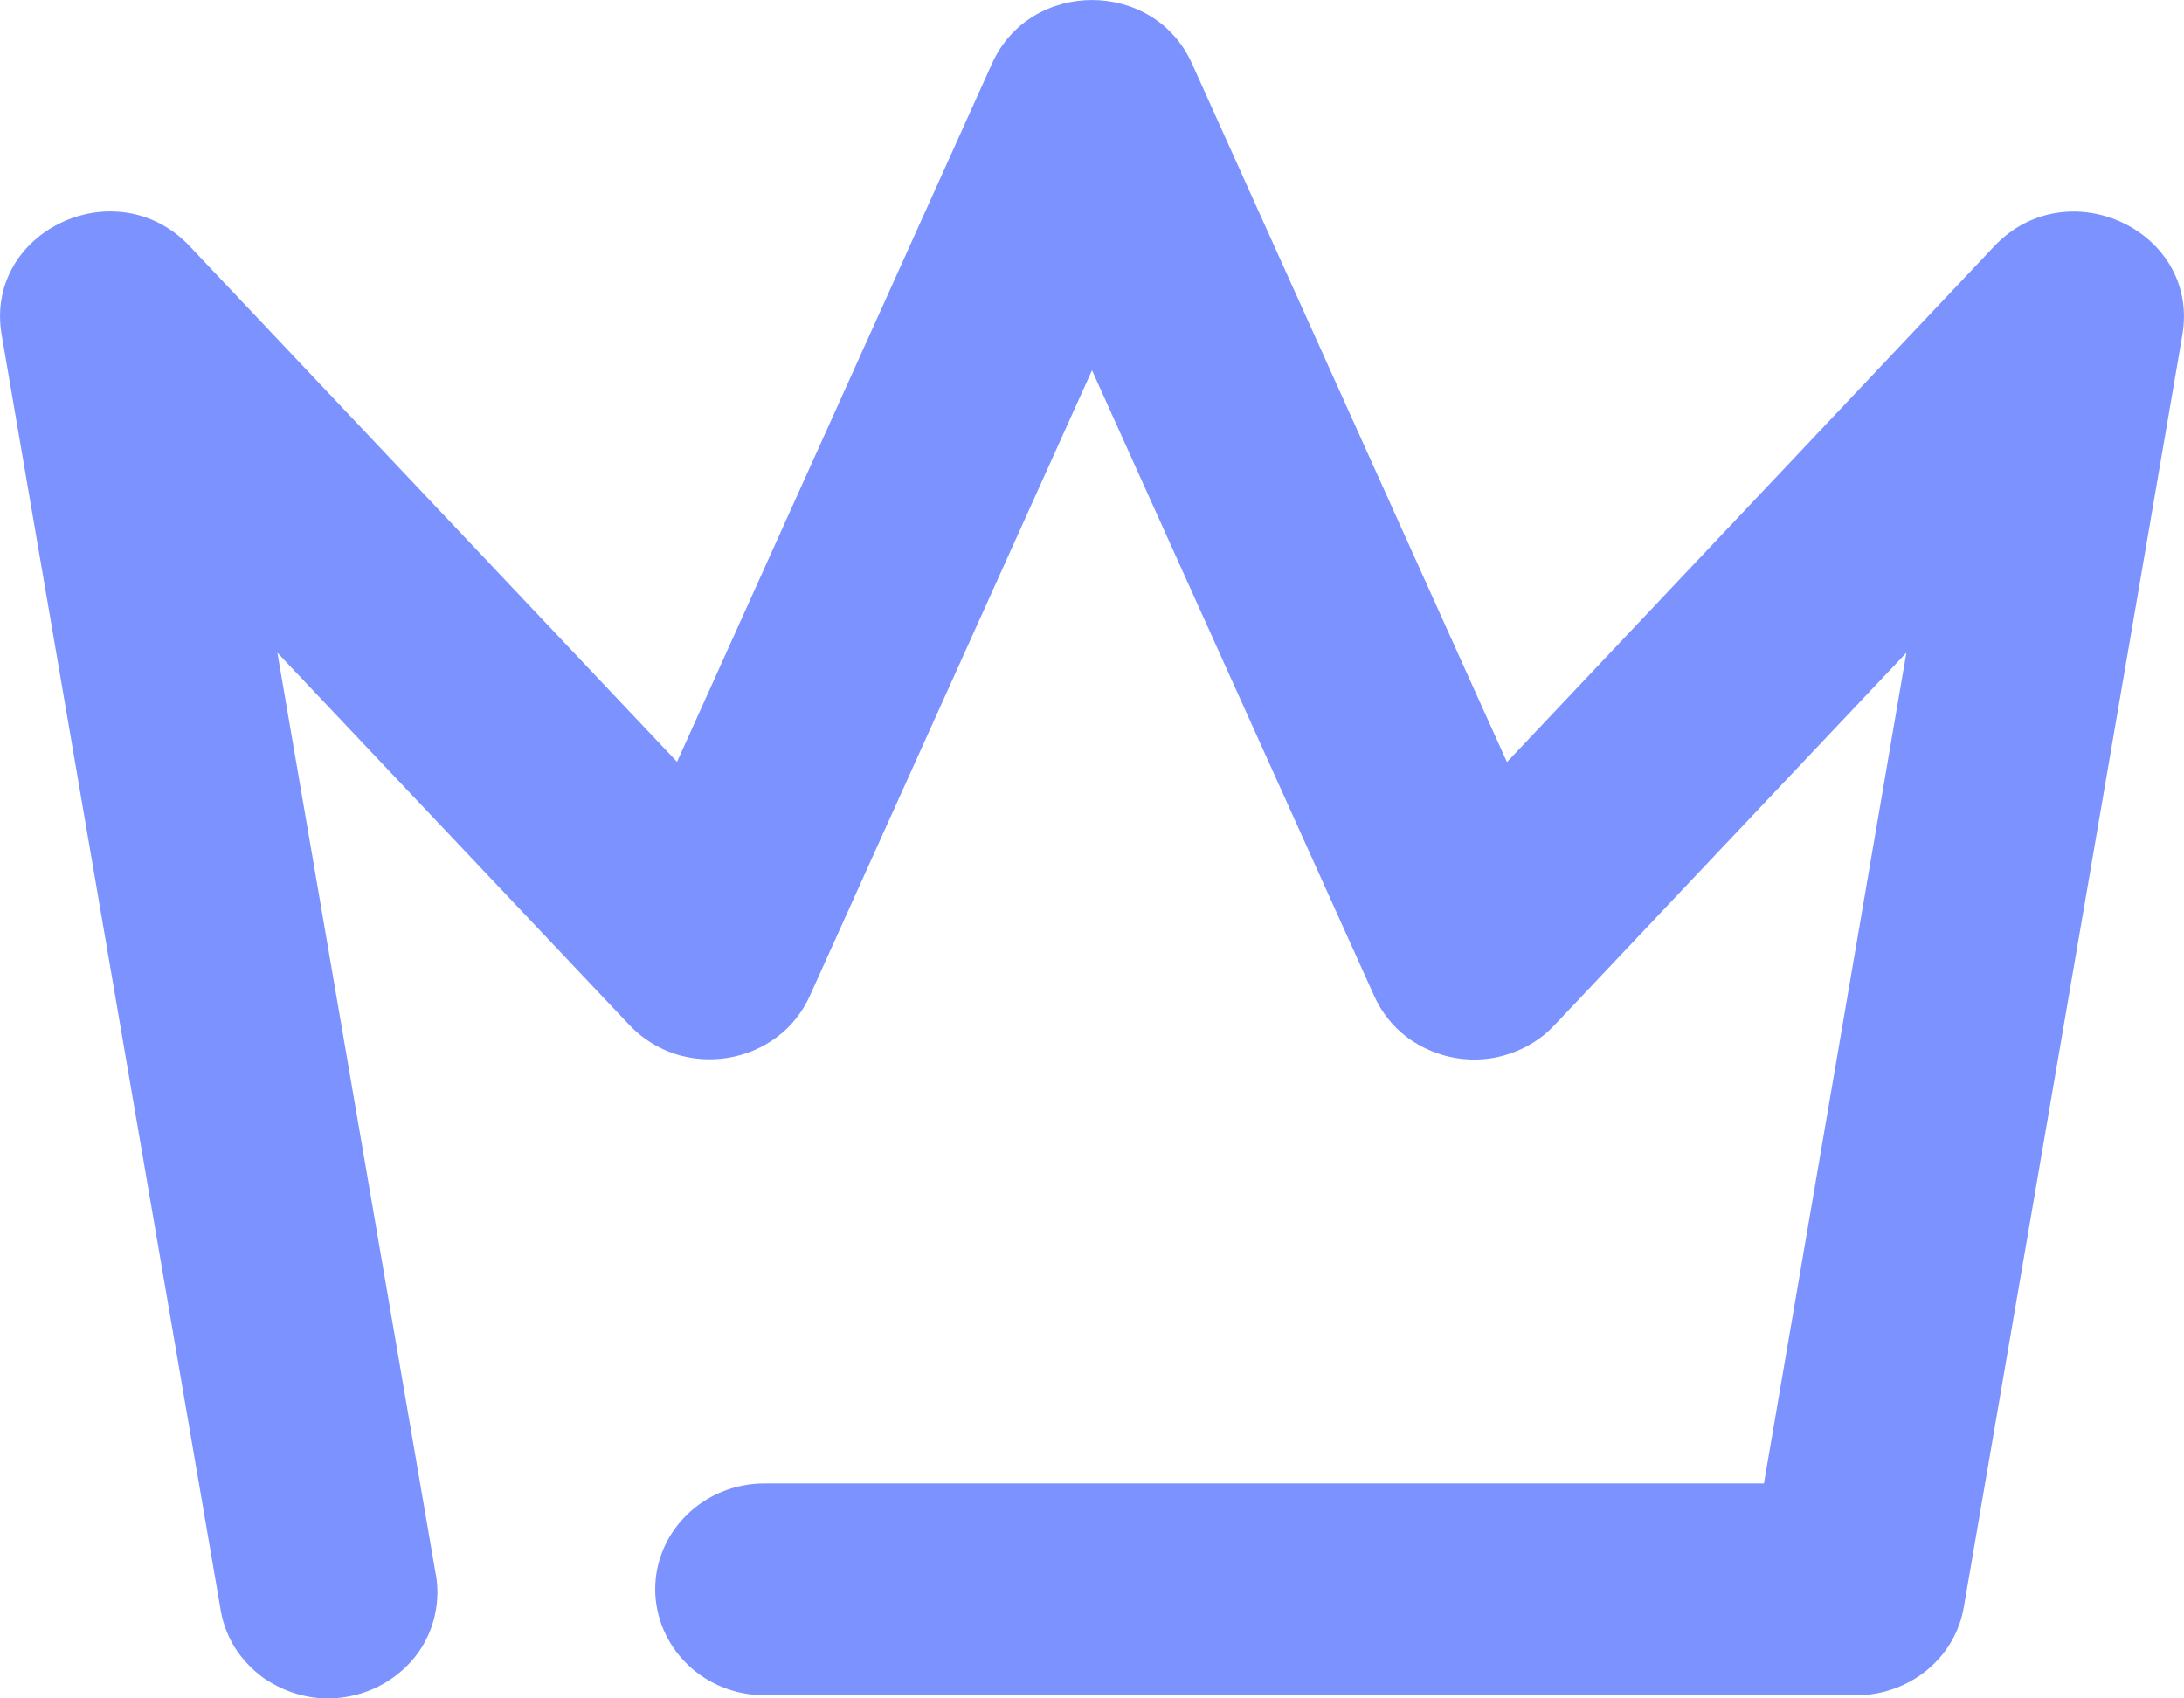 <svg width="9" height="7" viewBox="0 0 9 7" fill="none" xmlns="http://www.w3.org/2000/svg">
<path d="M1.143 2.69L1.794 6.479C1.806 6.536 1.805 6.595 1.793 6.652C1.781 6.71 1.757 6.764 1.723 6.812C1.688 6.86 1.644 6.901 1.593 6.932C1.543 6.963 1.486 6.984 1.426 6.994C1.367 7.004 1.306 7.002 1.248 6.988C1.189 6.974 1.134 6.949 1.085 6.915C1.037 6.88 0.996 6.836 0.965 6.786C0.935 6.736 0.915 6.68 0.907 6.622L0.007 1.381C-0.067 0.953 0.479 0.694 0.782 1.015L2.79 3.14L4.088 0.262C4.245 -0.087 4.755 -0.087 4.912 0.262L6.21 3.141L8.218 1.015C8.52 0.695 9.067 0.953 8.993 1.382L8.093 6.622C8.076 6.724 8.022 6.817 7.94 6.884C7.859 6.95 7.756 6.987 7.65 6.987H3.15C3.031 6.987 2.916 6.941 2.832 6.859C2.748 6.777 2.7 6.666 2.7 6.55C2.7 6.434 2.748 6.323 2.832 6.242C2.916 6.16 3.031 6.114 3.15 6.114H7.269L7.856 2.69L6.406 4.225C6.356 4.279 6.292 4.319 6.221 4.343C6.151 4.367 6.075 4.373 6.001 4.361C5.927 4.349 5.858 4.319 5.798 4.275C5.739 4.23 5.693 4.172 5.663 4.105L4.5 1.526L3.337 4.105C3.307 4.171 3.261 4.23 3.202 4.274C3.142 4.319 3.073 4.348 2.999 4.36C2.925 4.372 2.849 4.366 2.779 4.343C2.708 4.319 2.644 4.278 2.594 4.225L1.143 2.69Z" fill="#7B92FF"/>
</svg>
